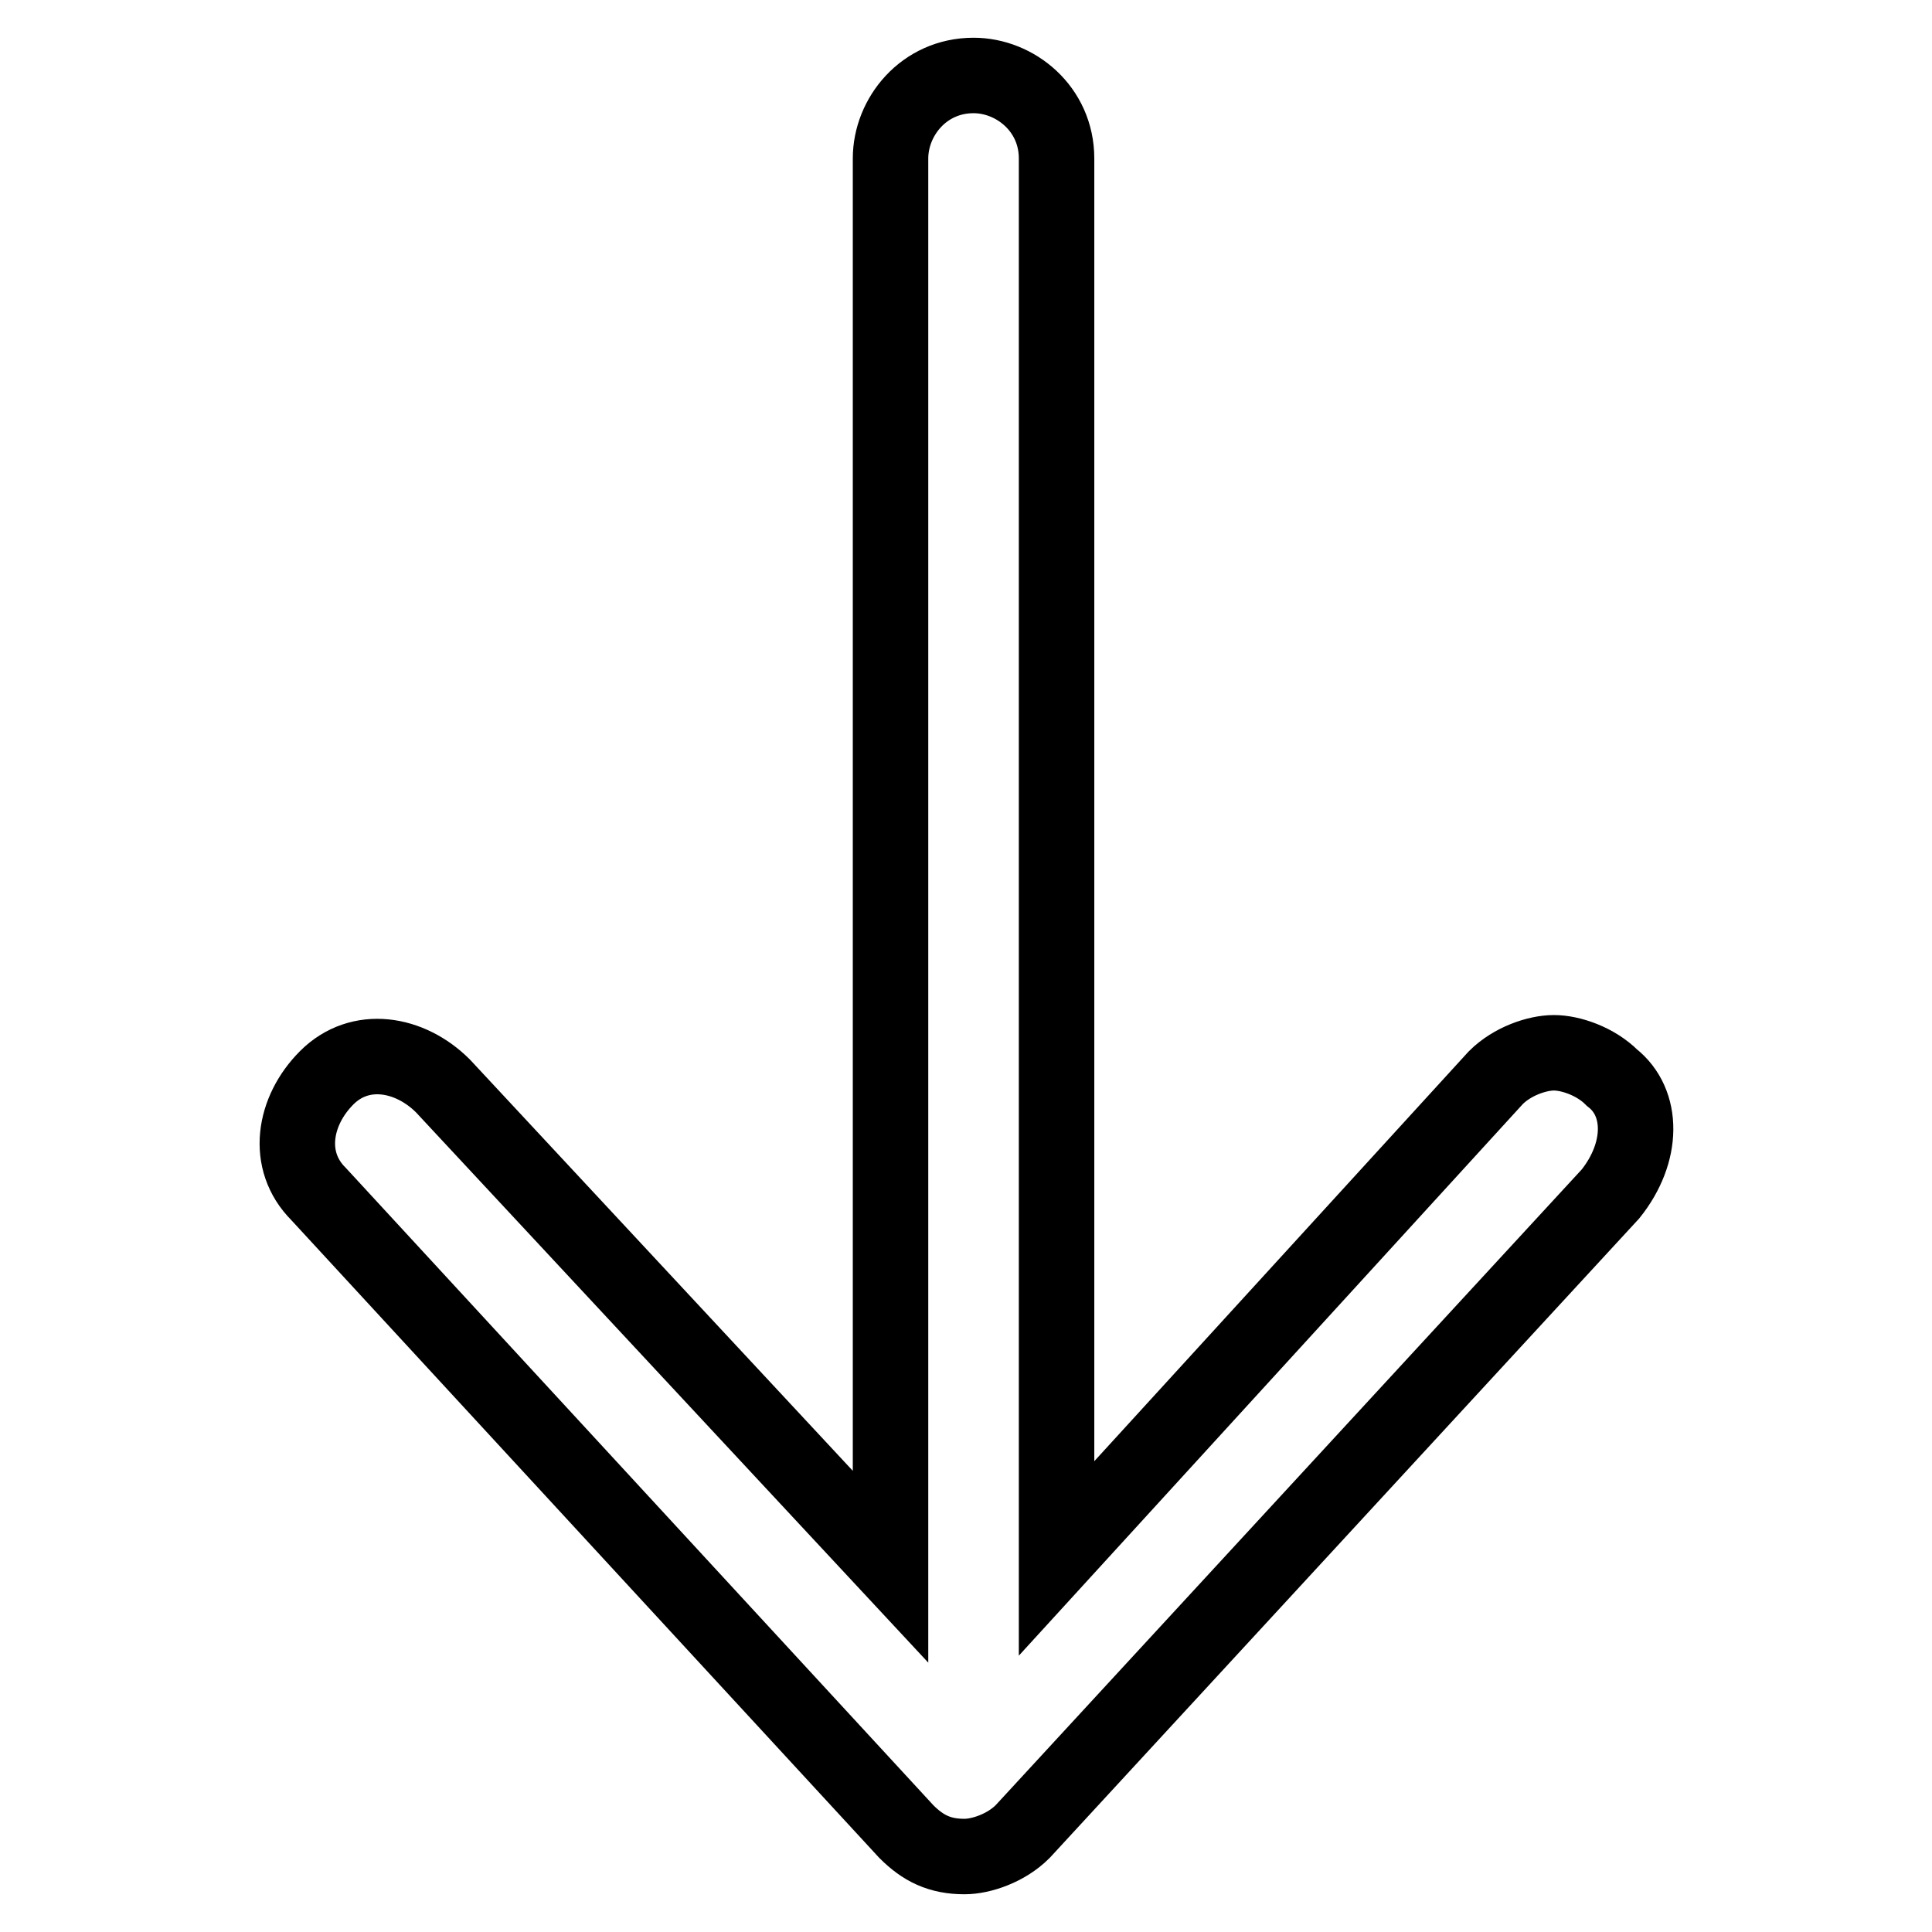 <?xml version="1.0" encoding="utf-8"?>
<!-- Svg Vector Icons : http://www.onlinewebfonts.com/icon -->
<!DOCTYPE svg PUBLIC "-//W3C//DTD SVG 1.1//EN" "http://www.w3.org/Graphics/SVG/1.1/DTD/svg11.dtd">
<svg version="1.1" xmlns="http://www.w3.org/2000/svg" xmlns:xlink="http://www.w3.org/1999/xlink" x="0px" y="0px" viewBox="0 0 256 256" enable-background="new 0 0 256 256" xml:space="preserve">
<g> <path stroke-width="10" fill-opacity="0" stroke="#000000"  d="M213.4,158.2l-77.9,84.5c-2.2,2.2-5.5,3.3-7.7,3.3c-3.3,0-5.5-1.1-7.7-3.3l-77.9-84.5 c-4.4-4.4-3.3-11,1.1-15.4c4.4-4.4,11-3.3,15.4,1.1l59.3,63.7V21c0-5.5,4.4-11,11-11c5.5,0,11,4.4,11,11v185.5l58.2-63.7 c2.2-2.2,5.5-3.3,7.7-3.3s5.5,1.1,7.7,3.3C217.8,146.1,217.8,152.7,213.4,158.2z"/></g>
</svg>